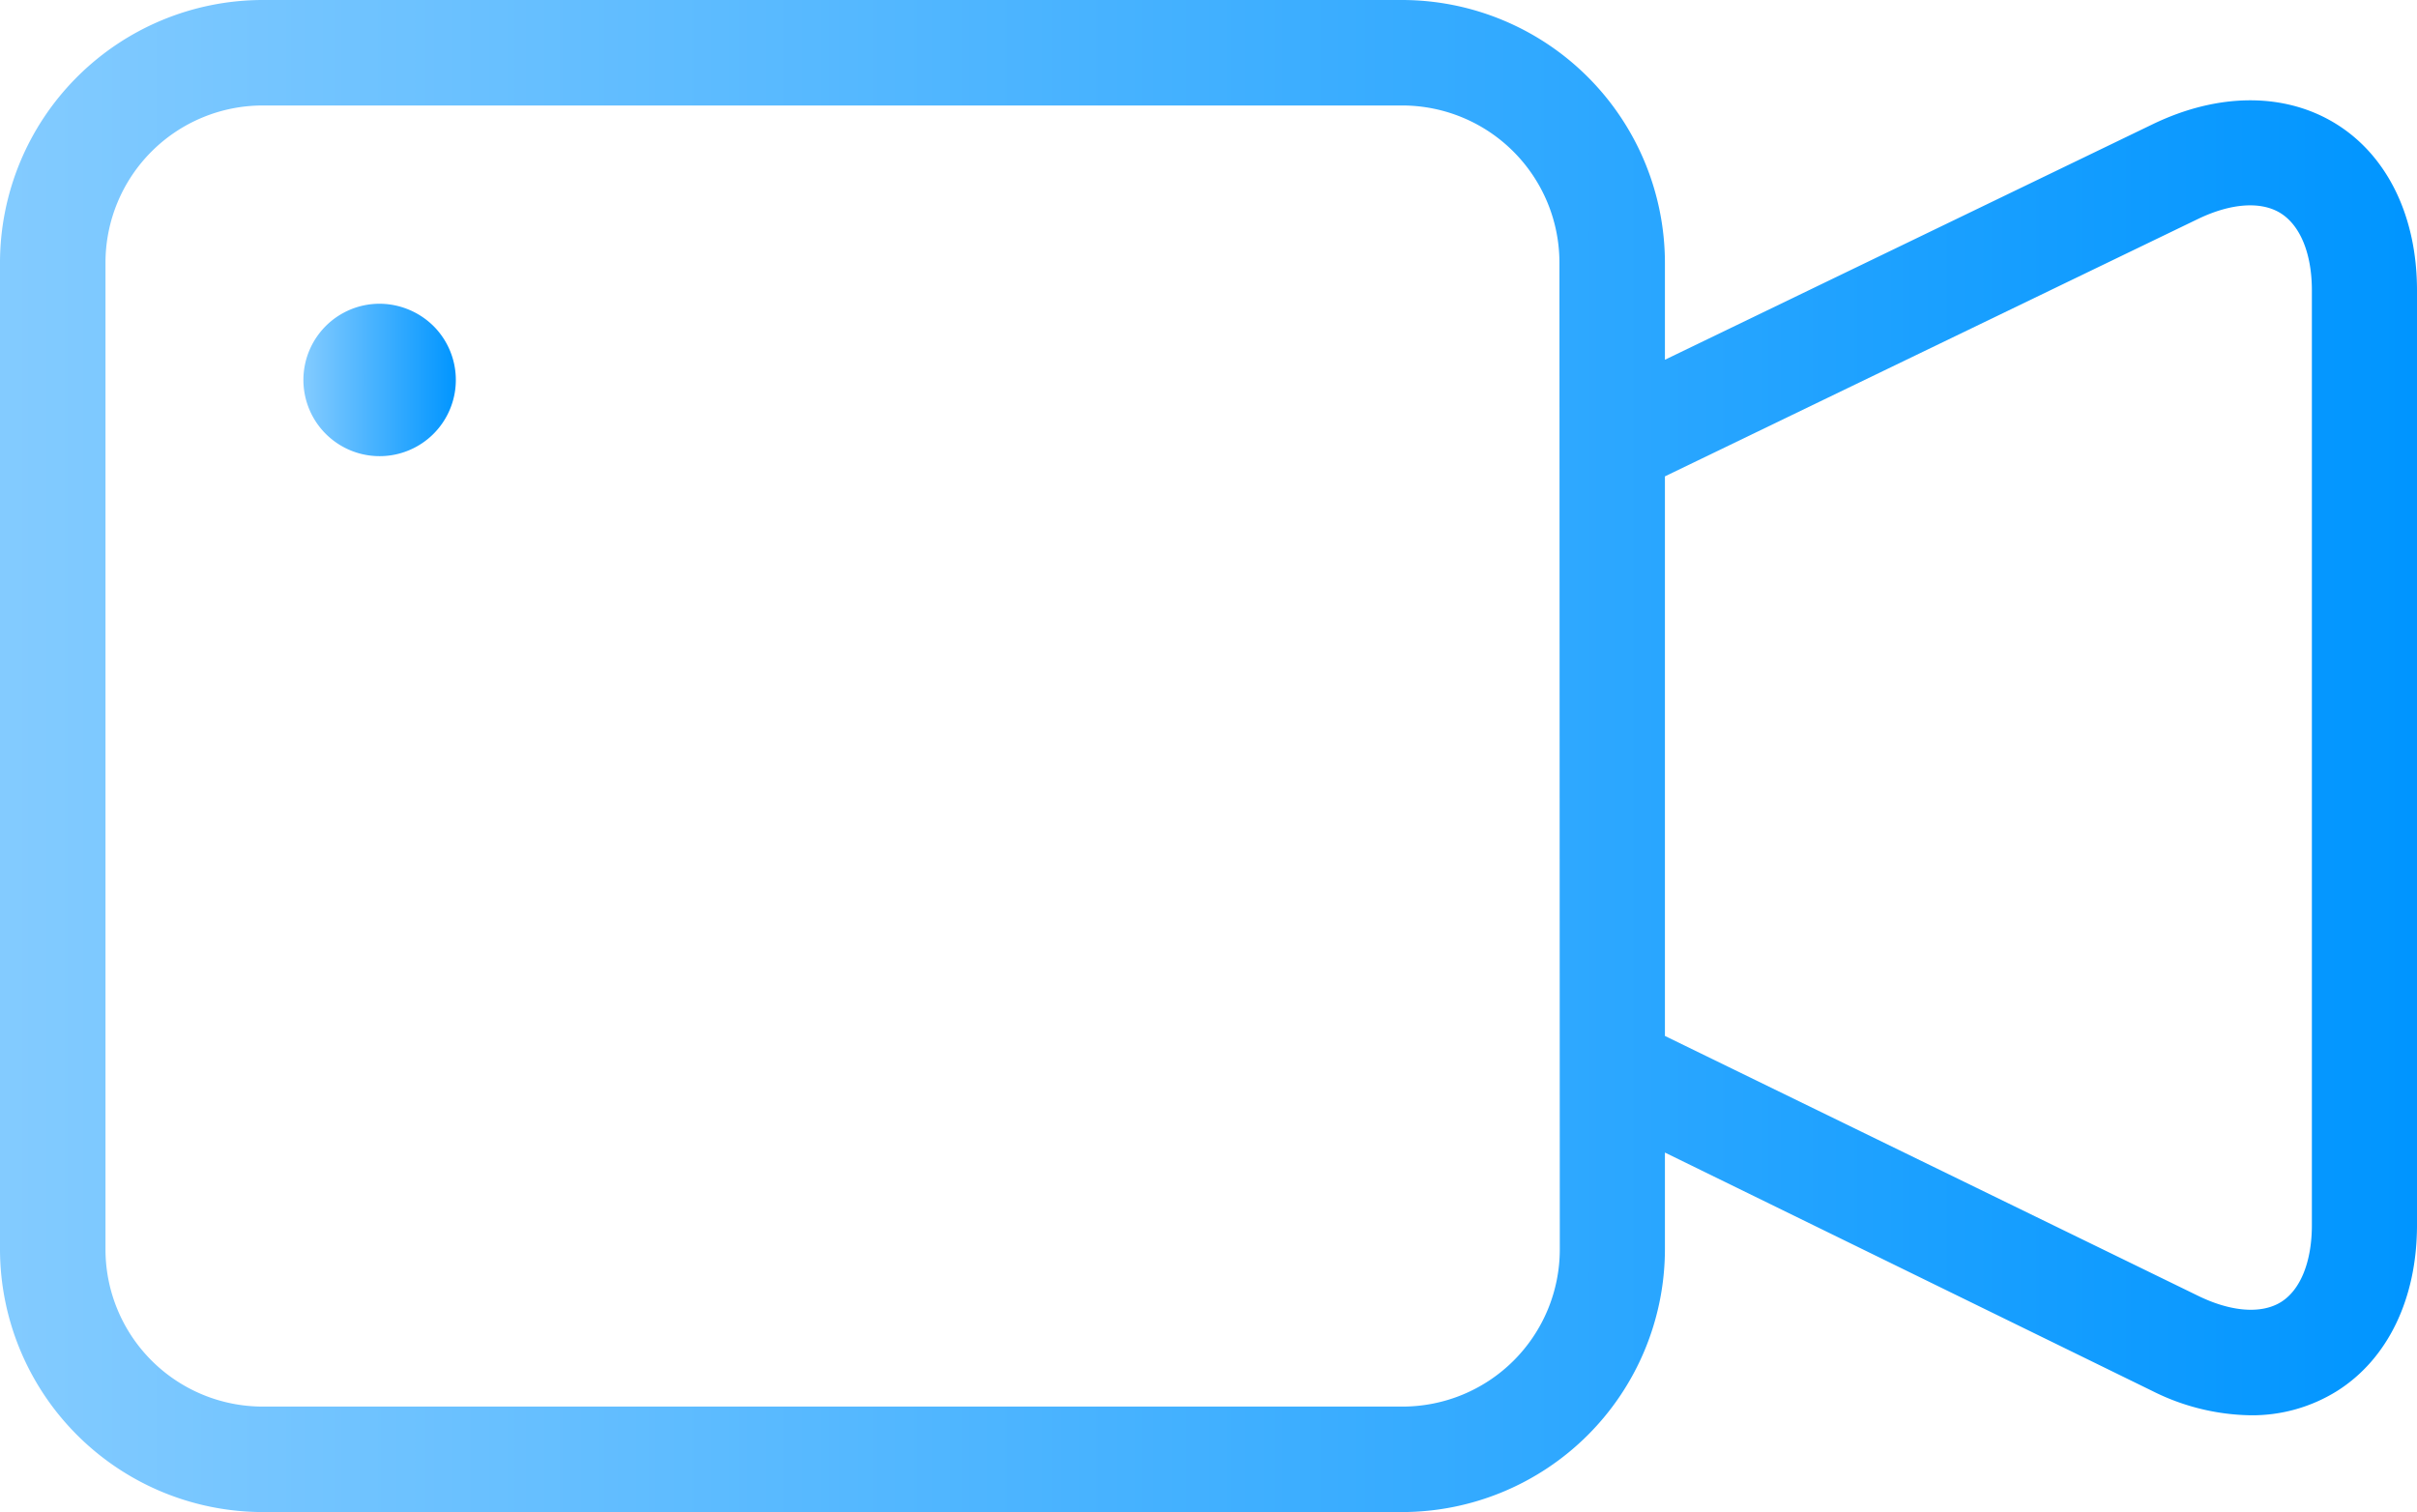 <svg id="图层_1" data-name="图层 1" xmlns="http://www.w3.org/2000/svg" xmlns:xlink="http://www.w3.org/1999/xlink" viewBox="0 0 199.8 125.02"><defs><style>.cls-1{fill:url(#TF-SR渐变);}.cls-2{fill:url(#TF-SR渐变-2);}</style><linearGradient id="TF-SR渐变" x1="25.12" y1="31.42" x2="37.72" y2="31.42" gradientUnits="userSpaceOnUse"><stop offset="0" stop-color="#83cbff"/><stop offset="1" stop-color="#0095ff"/></linearGradient><linearGradient id="TF-SR渐变-2" x1="0" y1="62.51" x2="199.8" y2="62.51" xlink:href="#TF-SR渐变"/></defs><title>4-2.1</title><path class="cls-1" d="M31.42,25.11A6.3,6.3,0,1,0,35.88,27,6.38,6.38,0,0,0,31.42,25.11Z"/><path class="cls-2" d="M193.17,10.28c-4.22-2.65-9.77-2.65-15.24,0l-40.3,19.46v-8A21.75,21.75,0,0,0,115.91,0H21.72A21.74,21.74,0,0,0,0,21.72V103.3A21.75,21.75,0,0,0,21.72,125h94.19a21.75,21.75,0,0,0,21.72-21.72v-8L177.94,115a18.66,18.66,0,0,0,8.14,2,13.26,13.26,0,0,0,7.1-2c4.2-2.64,6.62-7.64,6.62-13.72V24C199.8,17.93,197.38,12.92,193.17,10.28Zm-64.23,93a13,13,0,0,1-13,13H21.72a13,13,0,0,1-13-13V21.72a13,13,0,0,1,13-13h94.19a13,13,0,0,1,13,13Zm62.17-2c0,3-.93,5.34-2.54,6.35s-4.11.83-6.83-.49l-44.11-21.5V39.38L181.7,18.1c2.72-1.31,5.23-1.49,6.85-.46S191.11,21,191.11,24Z"/></svg>